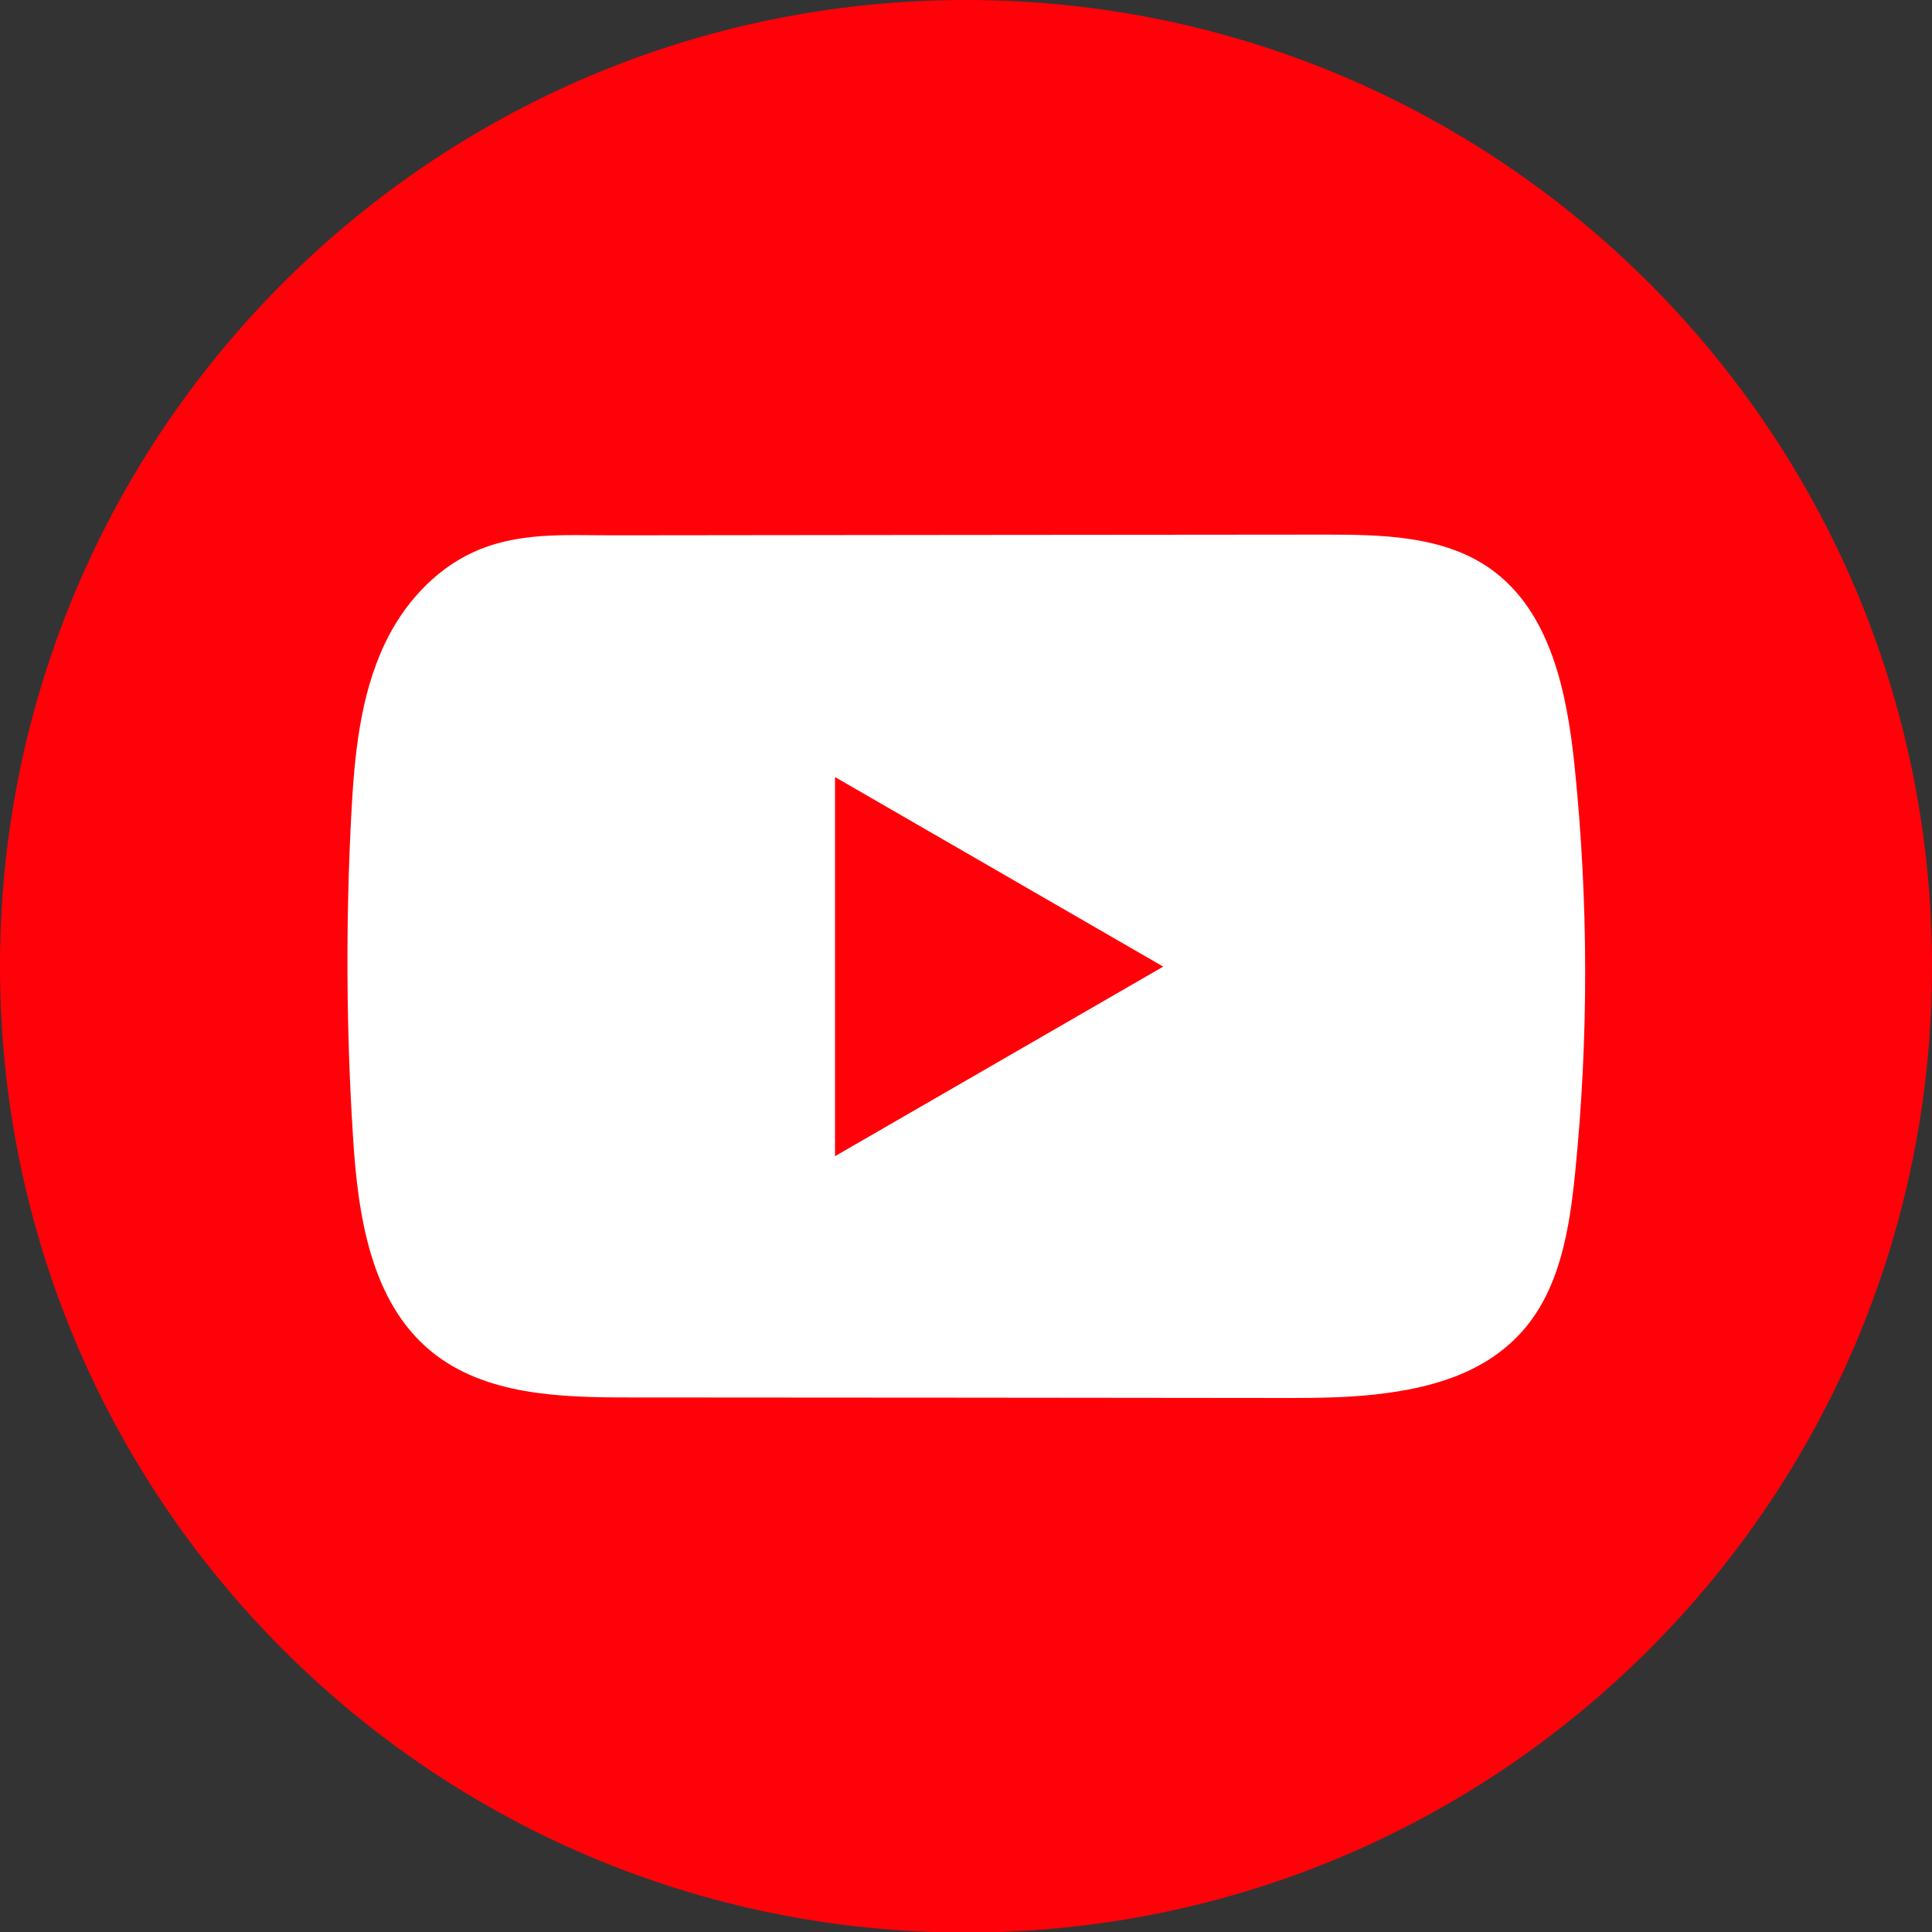<?xml version="1.0" encoding="UTF-8"?> <svg xmlns="http://www.w3.org/2000/svg" width="25" height="25" viewBox="0 0 25 25" fill="none"><rect x="0" y="0" width="25" height="25" fill="#333333" stroke="none"/><path d="M25 12.504C25 5.598 19.404 0 12.5 0C5.596 0 0 5.598 0 12.504C0 19.409 5.596 25.007 12.5 25.007C19.404 25.007 25 19.409 25 12.504Z" fill="#FF0209"></path><path d="M17.81 18.043C17.438 18.084 17.057 18.09 16.691 18.09C13.841 18.087 10.991 18.084 8.141 18.083C7.244 18.083 6.268 18.054 5.575 17.483C4.794 16.839 4.631 15.723 4.568 14.712C4.48 13.328 4.473 11.938 4.545 10.553C4.585 9.792 4.654 9.013 4.982 8.324C5.217 7.829 5.61 7.385 6.112 7.151C6.696 6.879 7.308 6.928 7.937 6.927C9.442 6.925 10.947 6.924 12.453 6.922C14.018 6.921 15.584 6.92 17.15 6.918C17.889 6.918 18.683 6.933 19.287 7.361C20.066 7.913 20.277 8.963 20.375 9.912C20.555 11.662 20.558 13.429 20.382 15.179C20.309 15.9 20.188 16.663 19.713 17.21C19.242 17.753 18.544 17.962 17.811 18.042L17.81 18.043Z" fill="white"></path><path d="M15.052 12.508L10.805 10.055V14.961L15.052 12.508Z" fill="#FF0209"></path></svg> 